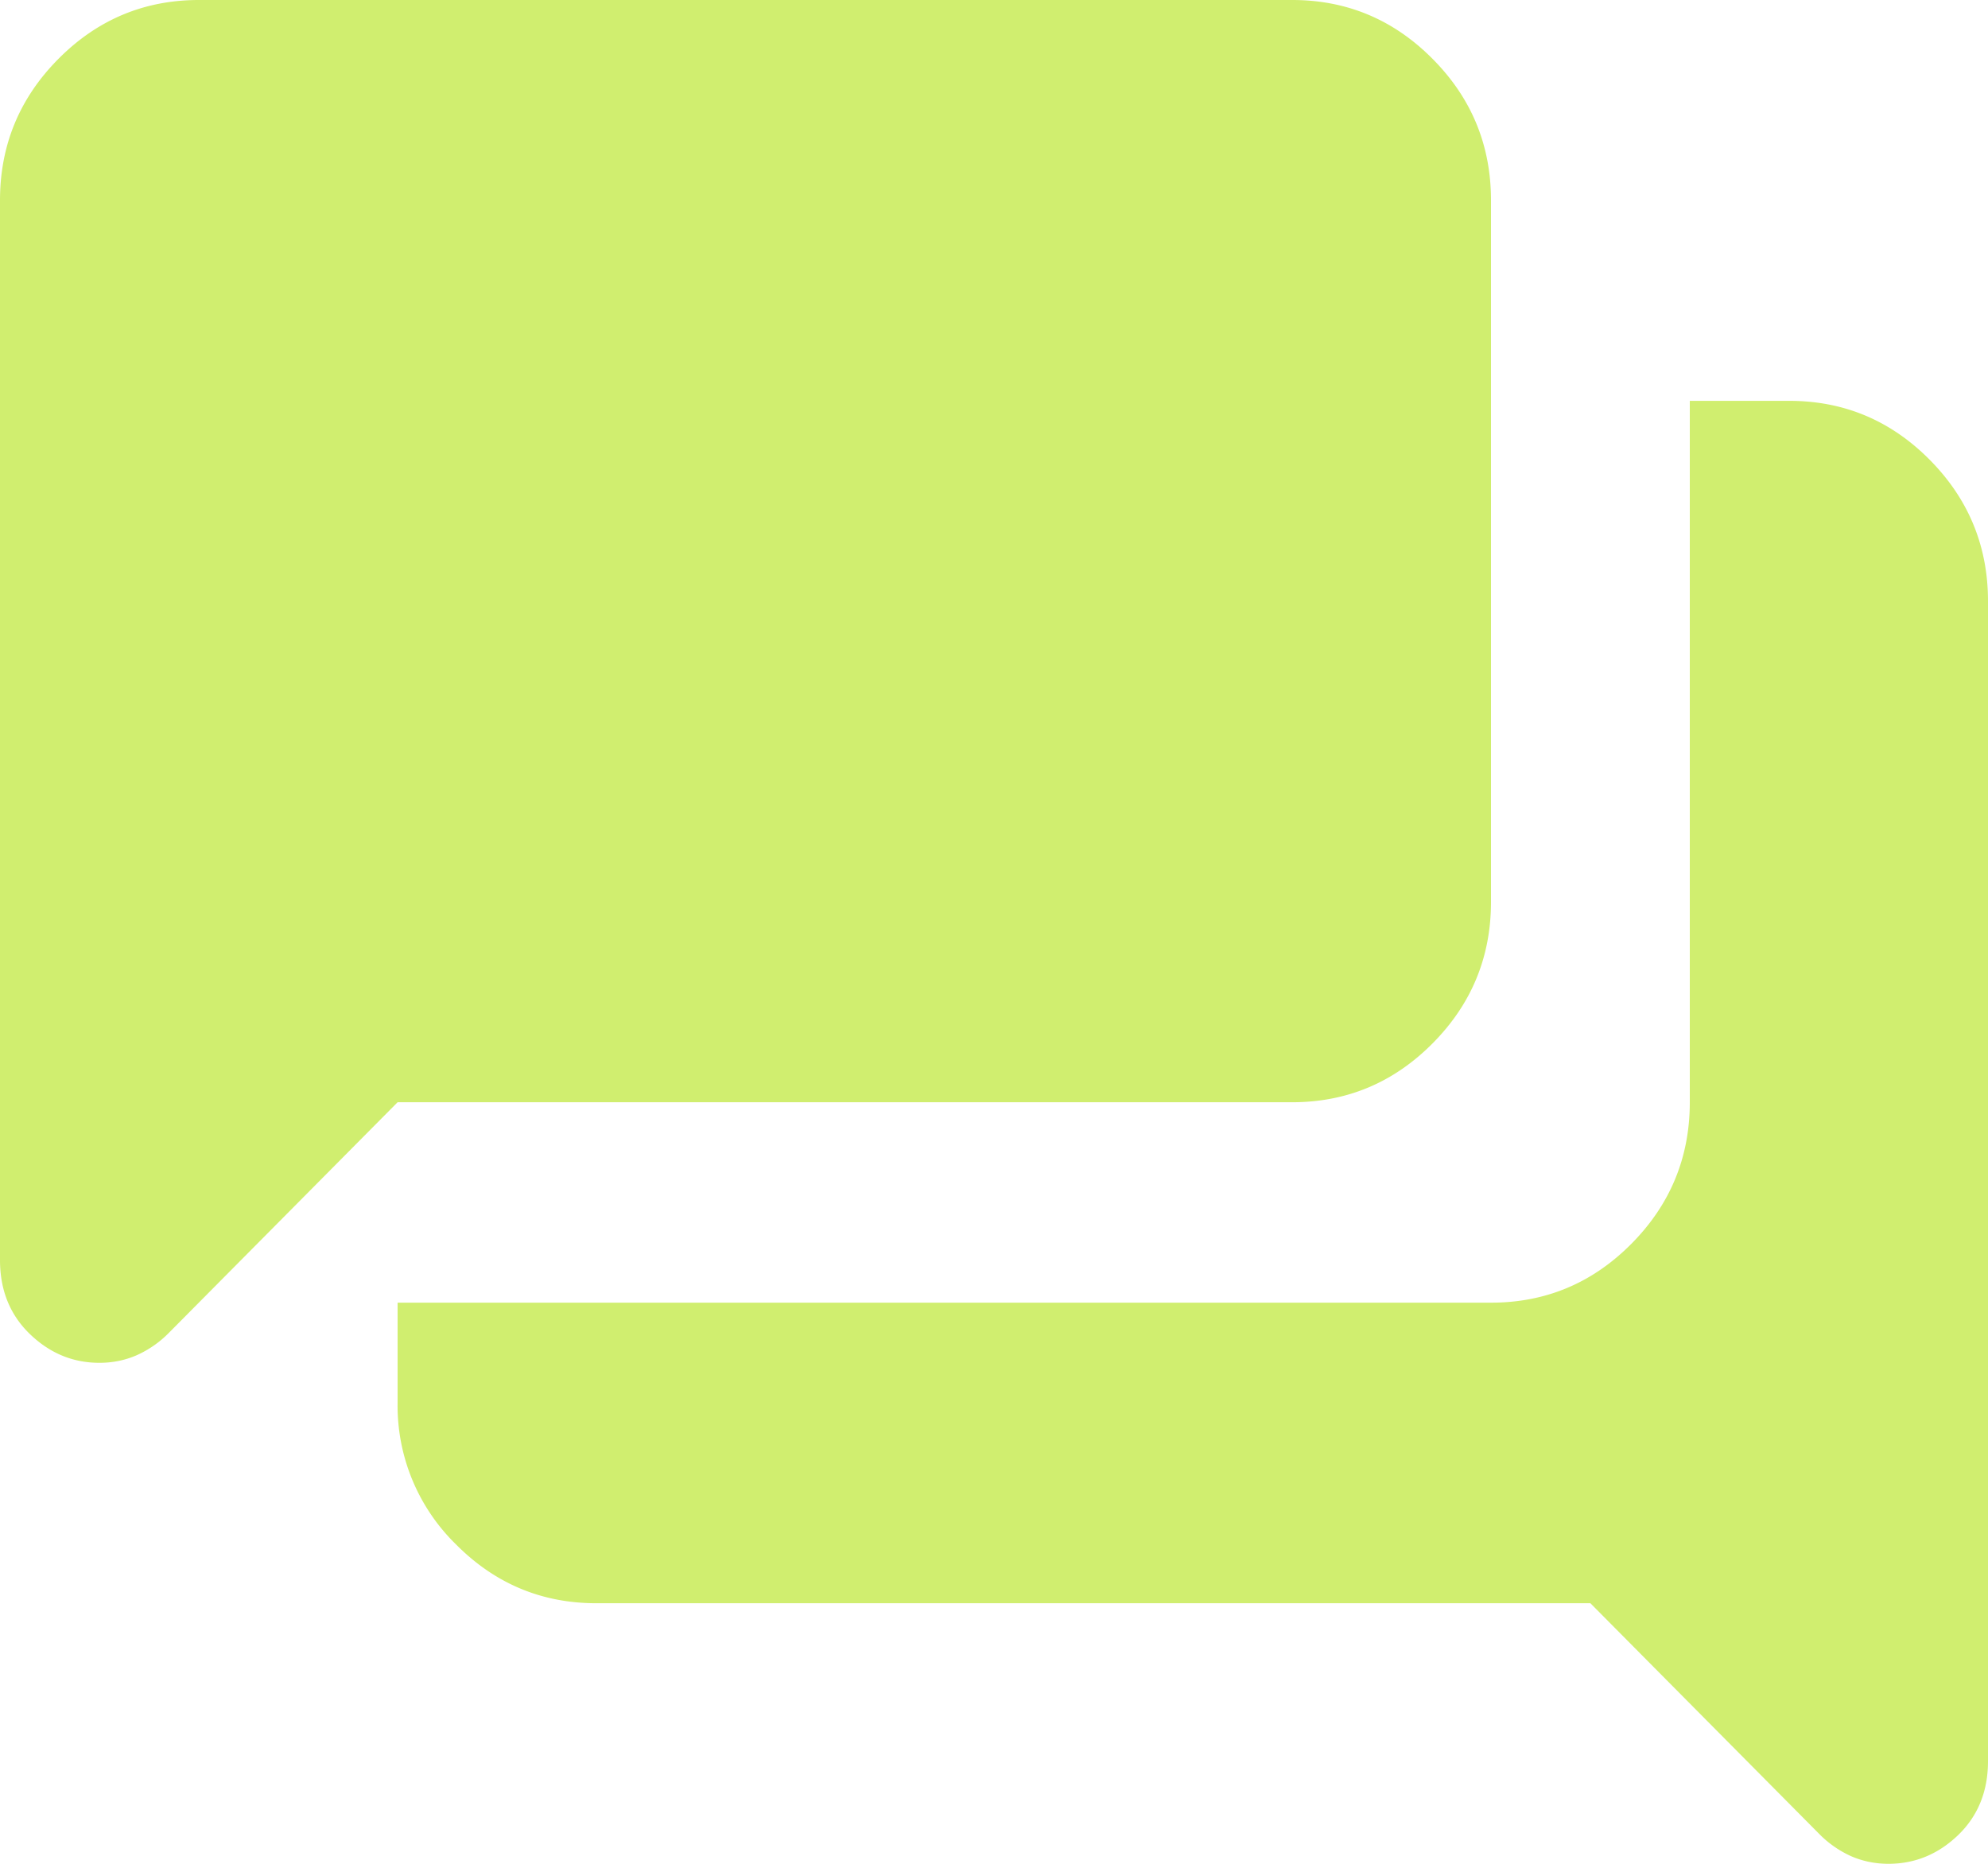 <svg xmlns="http://www.w3.org/2000/svg" width="32" height="30" fill="none"><path fill="#D0EE6F" d="M30.4 30q-.32 0-.6-.121a1.7 1.7 0 0 1-.52-.363l-3.68-3.71h-16q-1.32 0-2.26-.947a3.12 3.12 0 0 1-.94-2.278v-1.613H24q1.32 0 2.26-.948t.94-2.278V6.452h1.6q1.32 0 2.26.947.94.948.94 2.278v18.67q0 .726-.48 1.19-.48.462-1.12.463M1.6 21.936q-.64 0-1.12-.464T0 20.282V3.226Q0 1.895.94.948T3.2 0h17.6q1.32 0 2.26.948.94.946.94 2.278v11.29q0 1.331-.94 2.278t-2.26.948H6.4l-3.68 3.71a1.7 1.7 0 0 1-.52.362q-.28.122-.6.122"/></svg>
